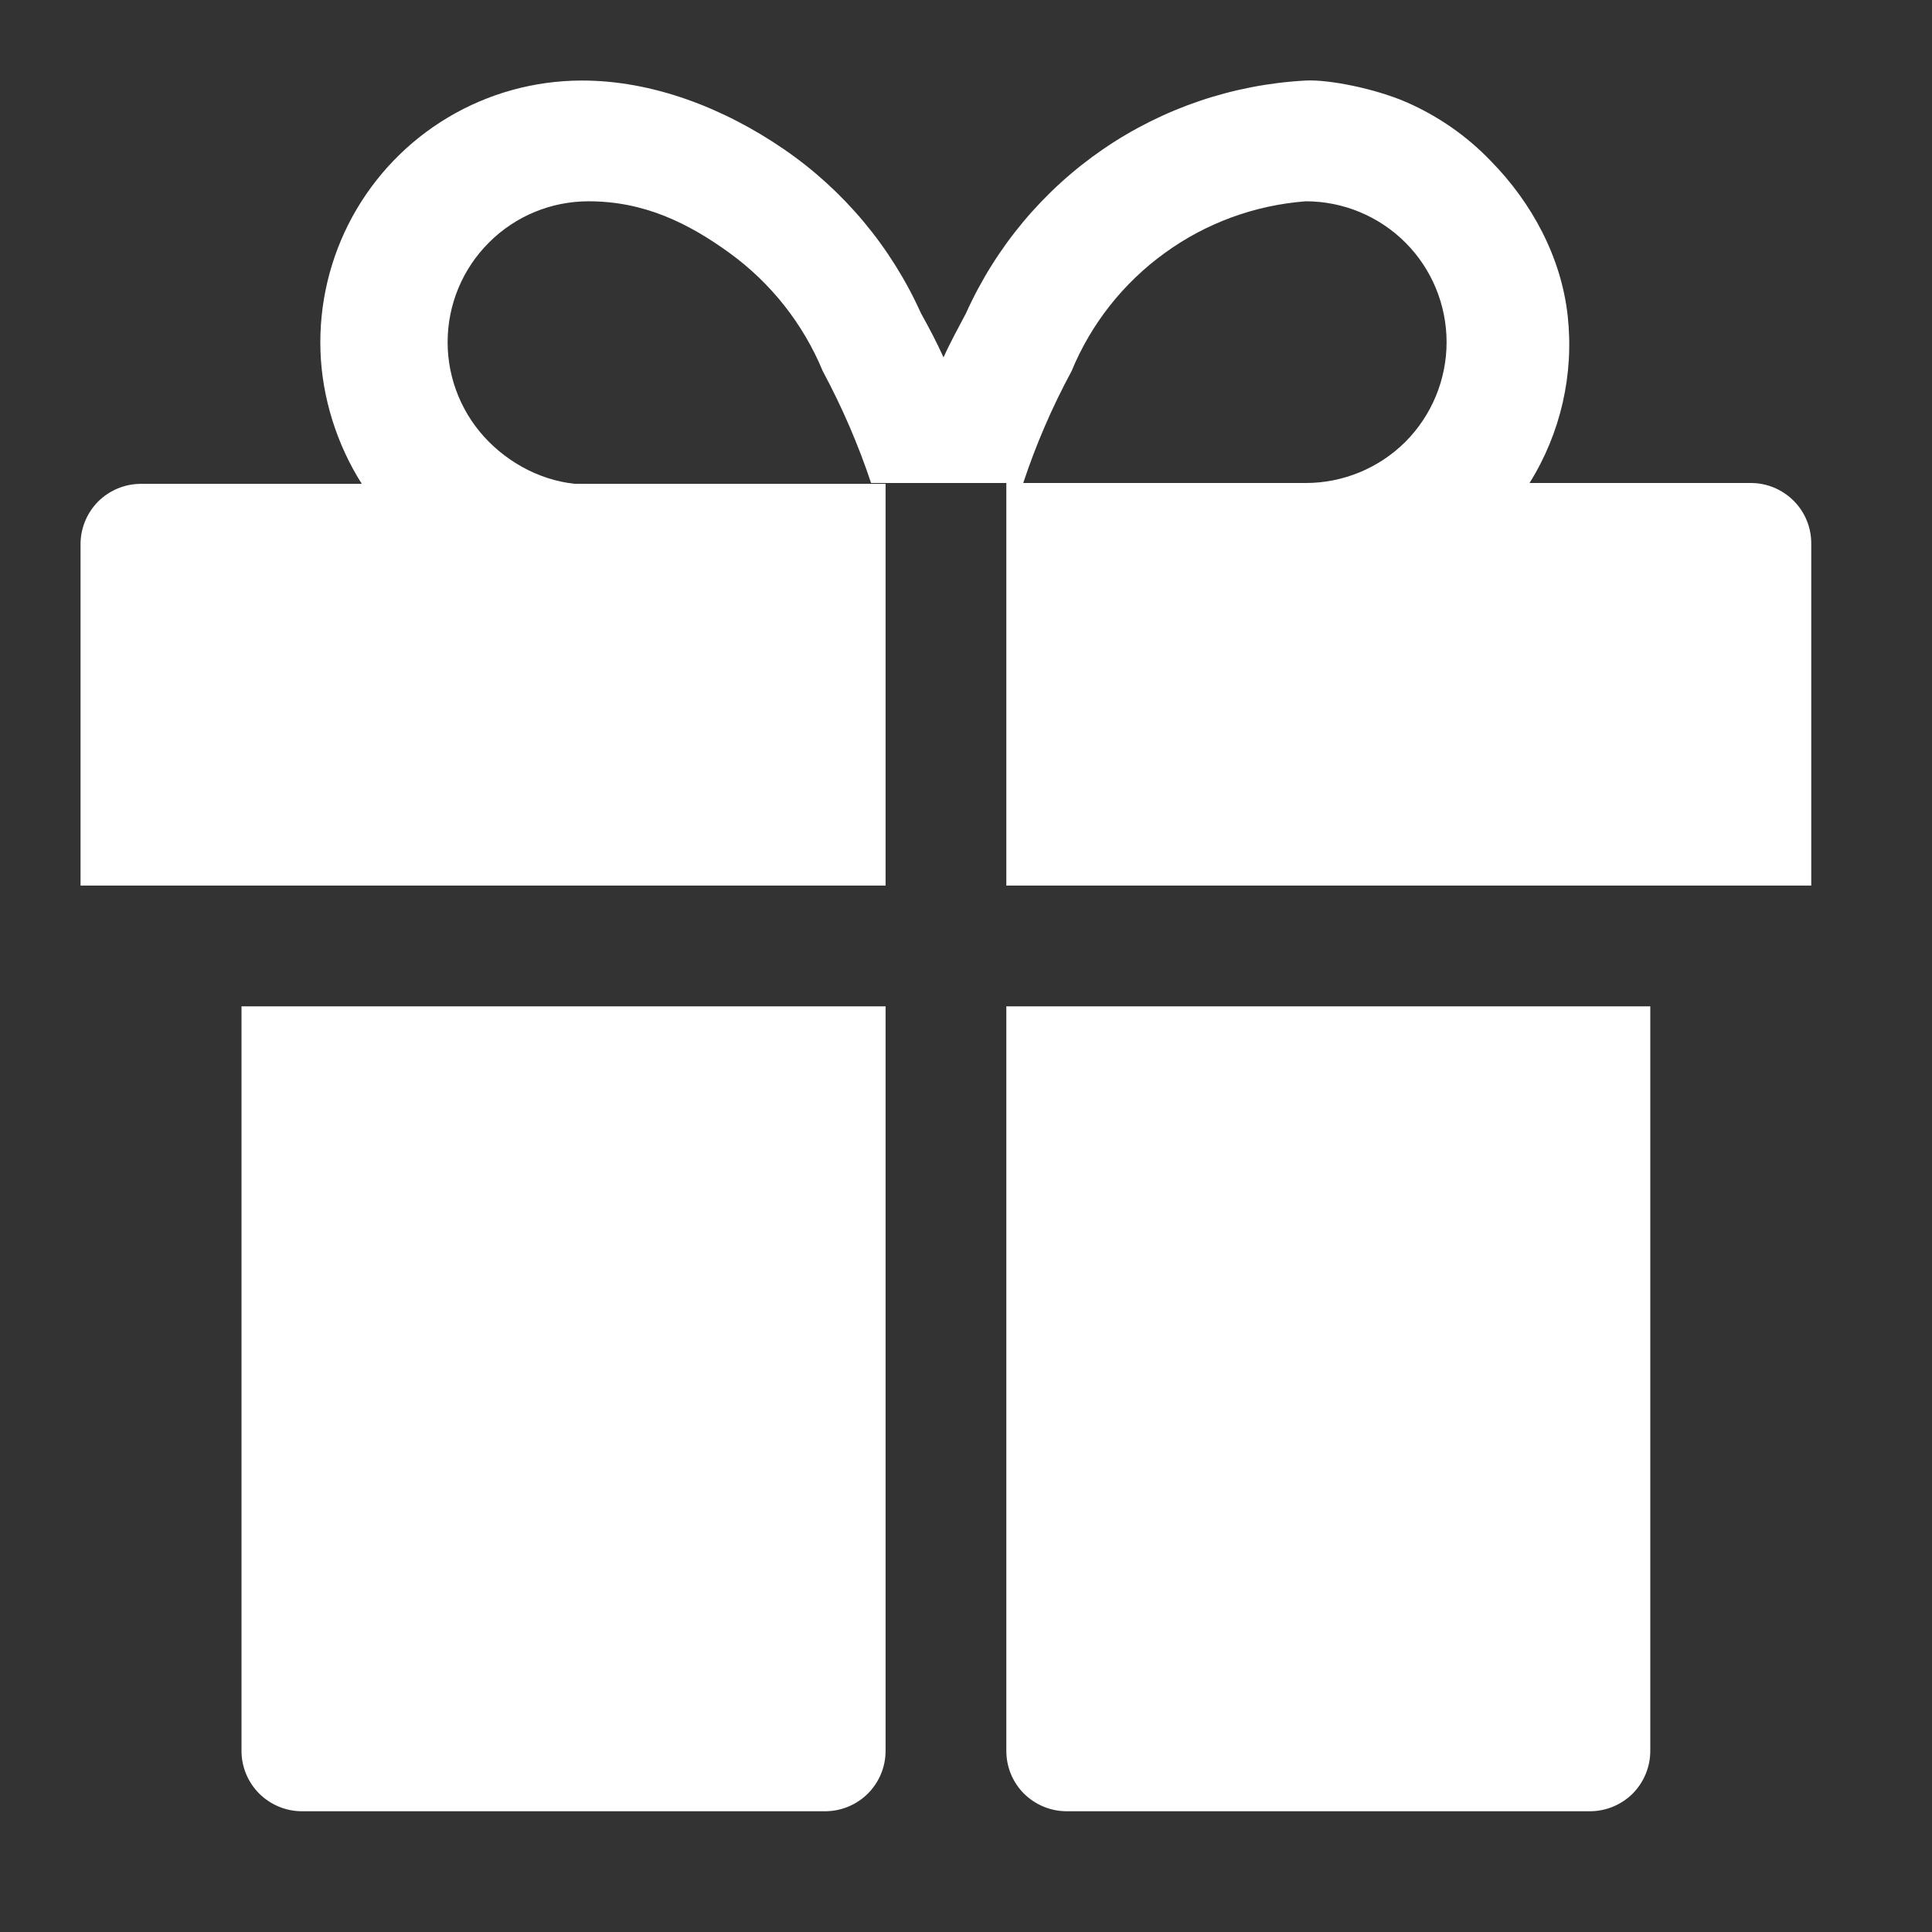 <svg color="#FFFFFF" width="14" height="14" viewBox="0 0 16 16" fill="none" xmlns="http://www.w3.org/2000/svg">
  <rect x="0" y="0" width="16" height="16" fill="#333333" stroke="none"/>
  <path d="M8.334 8.334H13.667V14.5C13.667 14.633 13.614 14.76 13.521 14.854C13.427 14.947 13.3 15 13.167 15H8.834C8.701 15 8.574 14.947 8.48 14.854C8.386 14.76 8.334 14.633 8.334 14.5V8.334Z" fill="currentColor"></path>
  <path d="M2 8.334H7.334V14.5C7.334 14.633 7.281 14.76 7.187 14.854C7.093 14.947 6.966 15 6.834 15H2.5C2.368 15 2.241 14.947 2.147 14.854C2.053 14.76 2 14.633 2 14.5V8.334Z" fill="currentColor"></path>
  <path d="M8.334 4H14.5C14.633 4 14.76 4.053 14.854 4.147C14.948 4.24 15 4.368 15 4.5V7.334H8.334V4Z" fill="currentColor"></path>
  <path d="M7.334 7.334H0.667V4.507C0.667 4.374 0.72 4.247 0.813 4.153C0.907 4.06 1.034 4.007 1.167 4.007H7.334V7.334Z" fill="currentColor"></path>
  <path d="M12.347 1.334C12.148 1.126 11.91 0.961 11.647 0.846C11.384 0.732 11 0.657 10.814 0.667C10.213 0.699 9.633 0.895 9.136 1.235C8.64 1.575 8.247 2.045 8 2.594C7.934 2.72 7.867 2.84 7.814 2.96C7.76 2.84 7.694 2.714 7.627 2.594C7.38 2.045 6.987 1.575 6.491 1.235C5.995 0.895 5.404 0.665 4.814 0.667C4.426 0.668 4.045 0.773 3.711 0.972C3.378 1.17 3.104 1.455 2.918 1.795C2.732 2.136 2.641 2.52 2.654 2.908C2.667 3.296 2.791 3.686 3 4.013H4H4.874C4.564 4.013 4.267 3.877 4.049 3.659C3.83 3.44 3.707 3.143 3.707 2.834C3.707 2.524 3.83 2.227 4.049 2.009C4.267 1.79 4.564 1.667 4.874 1.667C5.334 1.667 5.7 1.847 6.043 2.096C6.385 2.344 6.652 2.683 6.814 3.074C6.973 3.37 7.107 3.68 7.214 4H8.474C8.58 3.68 8.714 3.37 8.874 3.074C9.035 2.683 9.302 2.344 9.645 2.096C9.987 1.847 10.392 1.699 10.814 1.667C11.123 1.667 11.42 1.79 11.639 2.009C11.857 2.227 11.98 2.524 11.98 2.834C11.98 3.143 11.857 3.44 11.639 3.659C11.42 3.877 11.123 4 10.814 4H12.667C12.925 3.587 13.036 3.1 12.983 2.616C12.93 2.132 12.688 1.681 12.347 1.334Z" fill="currentColor"></path>
</svg>
